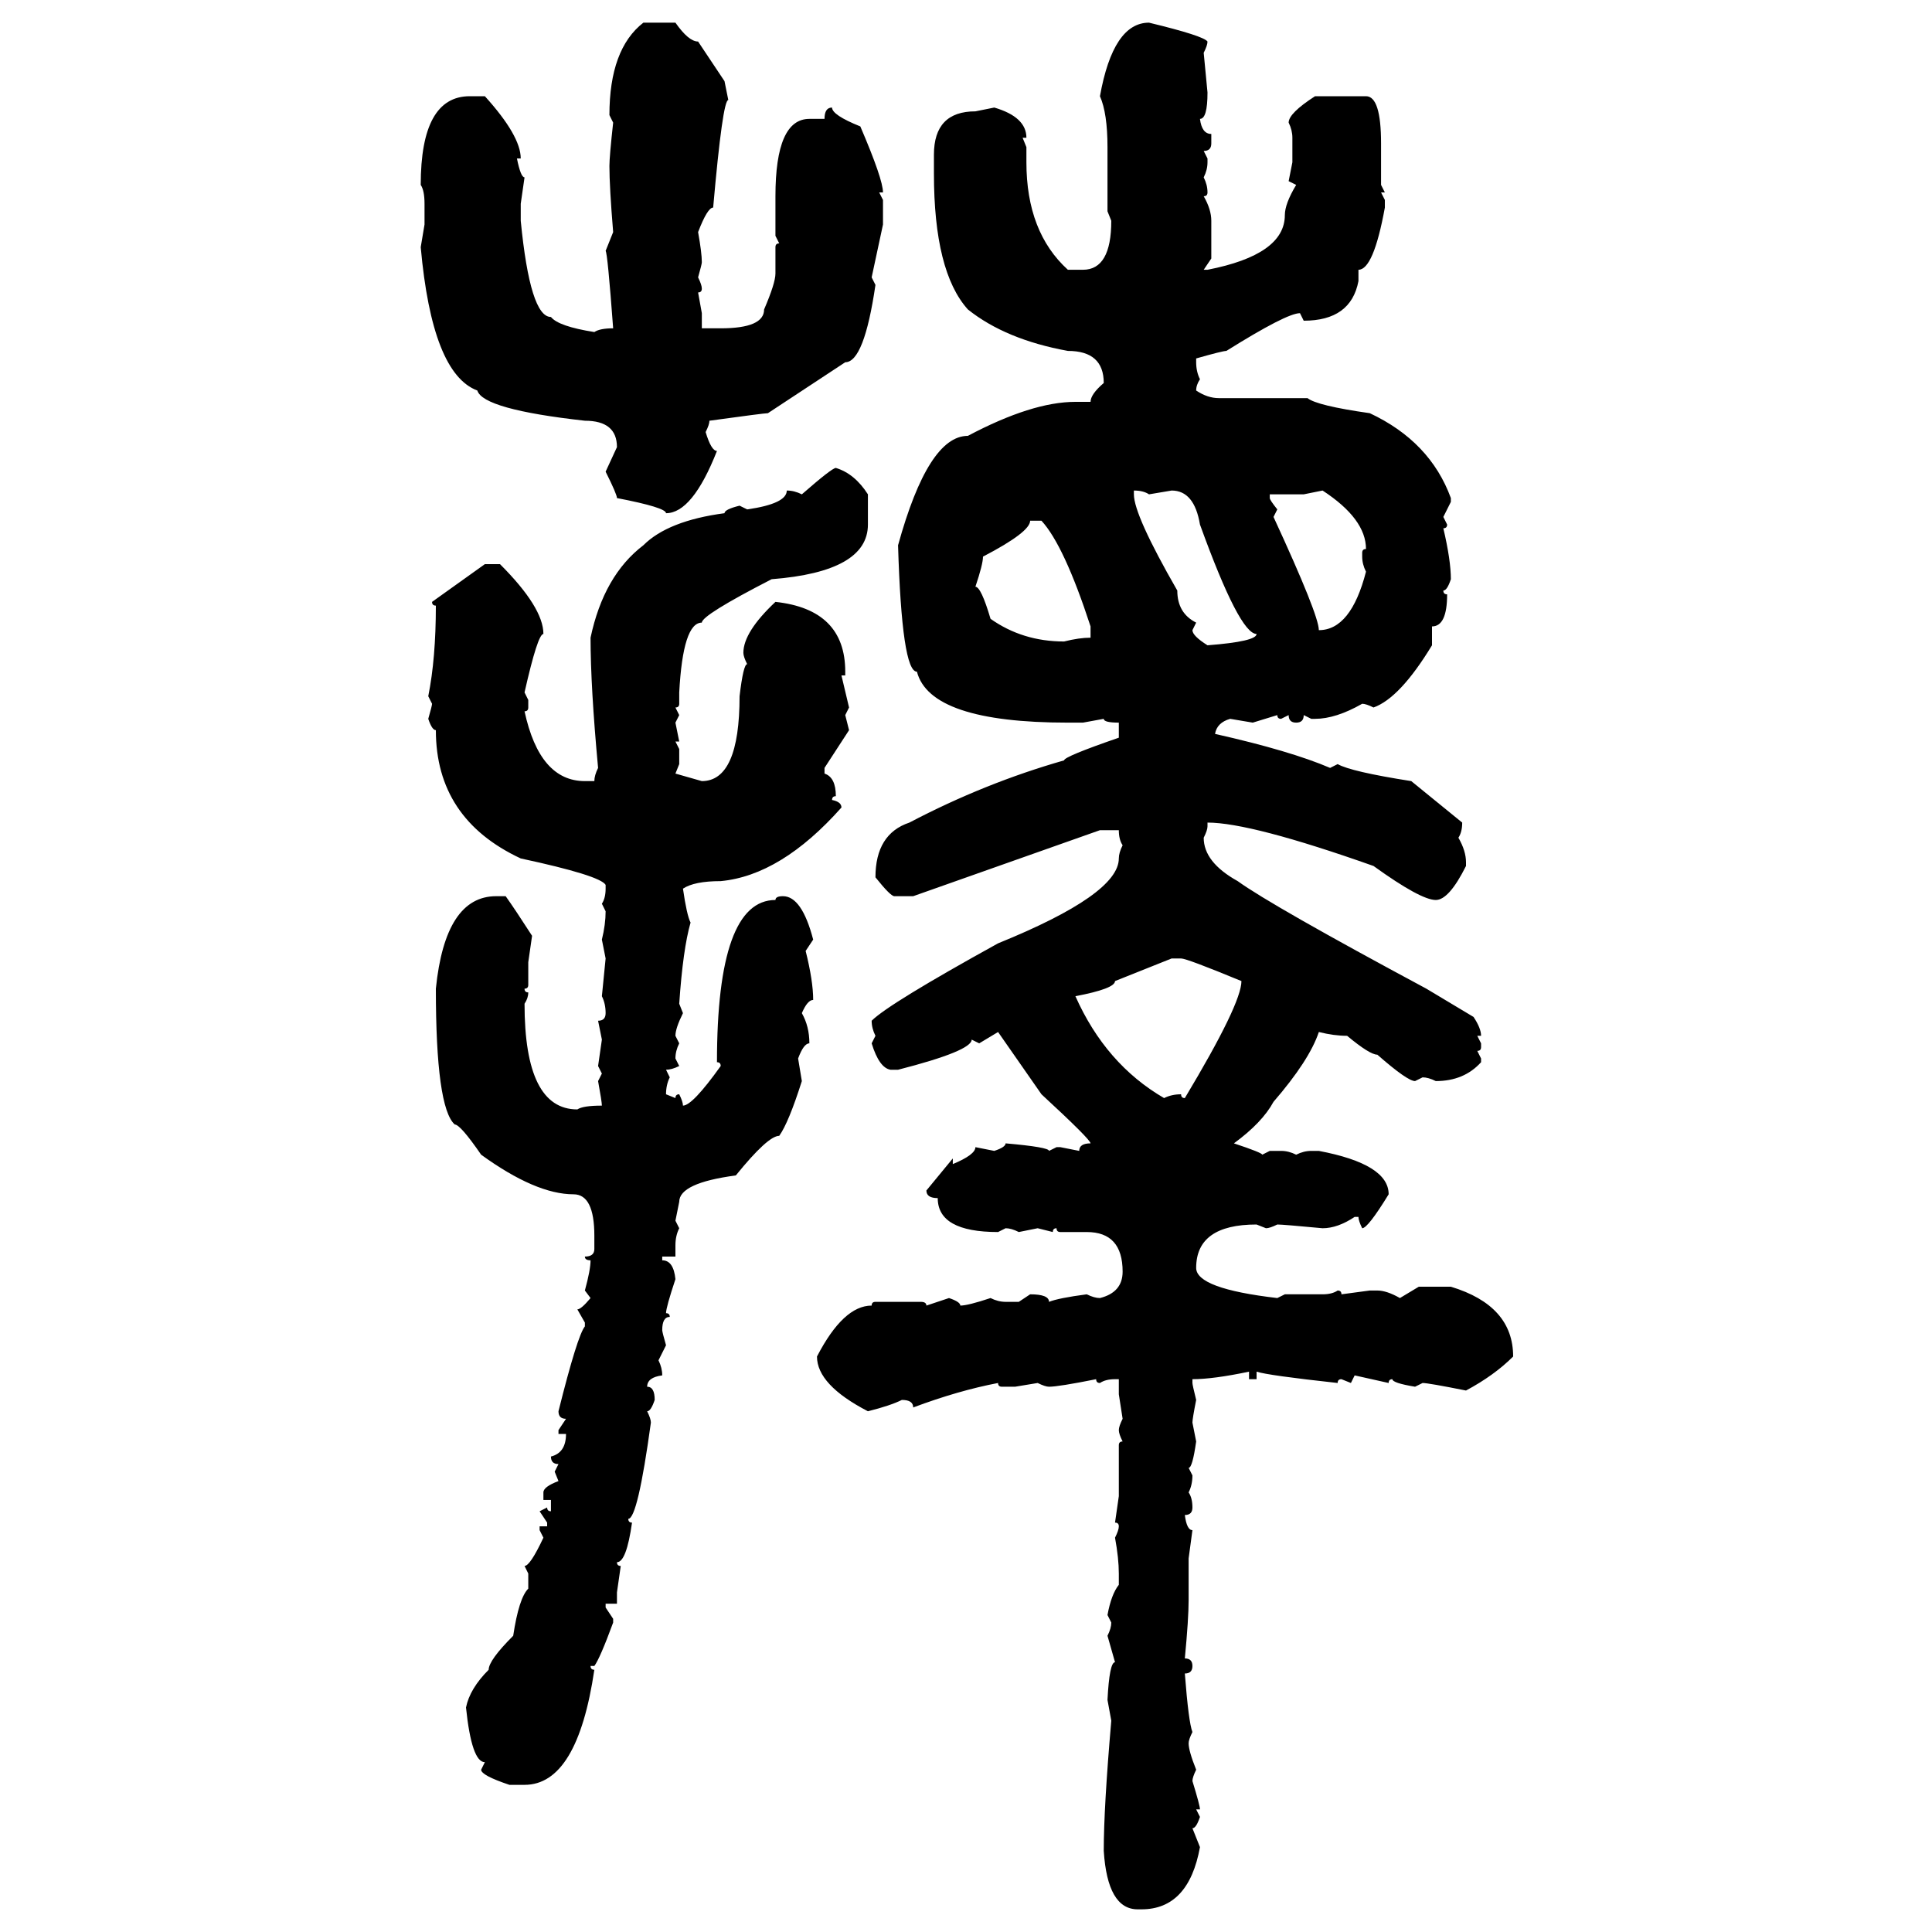 <svg xmlns="http://www.w3.org/2000/svg" xmlns:xlink="http://www.w3.org/1999/xlink" width="300" height="300"><path d="M99.90 3.52L99.90 3.52L104.88 3.52Q106.93 6.45 108.40 6.45L108.40 6.45L112.50 12.60L113.09 15.53Q112.21 15.53 110.74 32.23L110.74 32.23Q109.86 32.23 108.40 36.04L108.40 36.04Q108.98 39.26 108.98 40.72L108.98 40.72Q108.98 41.02 108.40 43.07L108.40 43.07Q108.98 44.24 108.98 44.82L108.98 44.82Q108.98 45.41 108.40 45.41L108.40 45.41L108.98 48.63L108.98 50.98L111.91 50.98Q118.65 50.98 118.65 48.05L118.65 48.05Q120.41 43.95 120.41 42.48L120.41 42.48L120.41 38.38Q120.41 37.79 121.00 37.79L121.00 37.79L120.41 36.62L120.41 30.47Q120.41 18.46 125.68 18.46L125.68 18.46L128.03 18.46Q128.03 16.70 129.20 16.70L129.20 16.70Q129.20 17.87 133.59 19.63L133.59 19.63Q137.11 27.83 137.11 29.88L137.11 29.88L136.52 29.88L137.11 31.05L137.11 34.86L135.35 43.07L135.94 44.24Q134.18 56.25 131.25 56.25L131.25 56.25L119.24 64.16Q118.65 64.16 110.16 65.33L110.16 65.33Q110.16 65.92 109.57 67.09L109.57 67.09Q110.45 70.02 111.33 70.02L111.33 70.02Q107.52 79.69 103.42 79.69L103.42 79.69Q103.42 78.81 95.80 77.34L95.80 77.34Q95.80 76.76 94.04 73.24L94.04 73.24L95.80 69.43Q95.80 65.33 90.82 65.33L90.82 65.33Q75 63.57 74.12 60.64L74.12 60.64Q67.09 58.01 65.33 38.38L65.33 38.38L65.92 34.86L65.92 31.64Q65.92 29.59 65.33 28.71L65.33 28.71Q65.33 14.94 72.95 14.94L72.95 14.94L75.29 14.94Q80.86 21.09 80.86 24.61L80.86 24.61L80.27 24.61Q80.86 27.54 81.45 27.54L81.45 27.54L80.86 31.64L80.86 34.28Q82.32 49.22 85.55 49.22L85.55 49.22Q86.72 50.68 92.29 51.56L92.29 51.56Q93.16 50.98 95.21 50.98L95.21 50.98Q94.34 39.26 94.04 38.96L94.04 38.96L95.21 36.04Q94.63 29.00 94.63 25.78L94.63 25.78Q94.63 24.32 95.21 19.04L95.21 19.04L94.63 17.87Q94.63 7.62 99.90 3.52ZM178.42 3.52L178.42 3.52Q186.91 5.57 187.50 6.45L187.50 6.45Q187.50 7.03 186.91 8.20L186.91 8.20L187.50 14.36Q187.50 18.46 186.33 18.46L186.33 18.46Q186.62 20.80 188.09 20.80L188.09 20.80L188.09 22.27Q188.09 23.44 186.91 23.44L186.91 23.44L187.50 24.61L187.50 25.20Q187.50 26.37 186.91 27.54L186.91 27.54Q187.50 28.71 187.50 29.88L187.50 29.88Q187.50 30.47 186.91 30.47L186.91 30.47Q188.09 32.52 188.09 34.28L188.09 34.28L188.09 40.14L186.91 41.89L187.50 41.89Q199.51 39.55 199.51 33.40L199.51 33.40Q199.51 31.64 201.27 28.71L201.27 28.71L200.10 28.13L200.68 25.20L200.68 21.39Q200.68 20.21 200.10 19.04L200.10 19.04Q200.10 17.58 204.20 14.94L204.20 14.94L212.11 14.94Q214.45 14.94 214.45 22.27L214.45 22.27L214.45 28.71L215.04 29.88L214.45 29.88L215.04 31.05L215.04 32.23Q213.28 41.89 210.94 41.89L210.94 41.89L210.94 43.65Q209.77 49.80 202.44 49.80L202.44 49.80L201.86 48.63Q199.80 48.63 190.43 54.49L190.43 54.49Q189.84 54.49 185.74 55.66L185.74 55.66L185.74 56.25Q185.74 57.71 186.33 58.89L186.33 58.89Q185.74 59.77 185.74 60.64L185.74 60.64Q187.50 61.82 189.26 61.82L189.26 61.82L203.03 61.82Q204.49 62.99 212.70 64.16L212.70 64.16Q222.07 68.55 225.29 77.34L225.29 77.34L225.29 77.93L224.12 80.27L224.71 81.45Q224.71 82.03 224.12 82.03L224.12 82.03Q225.29 87.01 225.29 89.94L225.29 89.94Q224.71 91.70 224.12 91.70L224.12 91.70Q224.12 92.29 224.71 92.29L224.71 92.29Q224.71 97.27 222.36 97.27L222.36 97.27L222.36 100.20Q217.38 108.40 213.28 109.86L213.28 109.86Q212.11 109.28 211.52 109.28L211.52 109.28Q207.42 111.62 204.20 111.62L204.20 111.62L203.61 111.62L202.44 111.04Q202.44 112.21 201.27 112.21L201.27 112.21Q200.10 112.21 200.10 111.04L200.10 111.04L198.93 111.62Q198.34 111.62 198.34 111.04L198.34 111.04L194.53 112.21L191.02 111.62Q188.96 112.21 188.67 113.96L188.67 113.96Q200.39 116.60 206.54 119.24L206.54 119.24L207.71 118.65Q209.77 119.82 219.14 121.29L219.14 121.29L227.05 127.73Q227.05 129.20 226.46 130.08L226.46 130.08Q227.64 132.13 227.64 133.89L227.64 133.89L227.64 134.47Q225 139.75 222.95 139.75L222.95 139.75Q220.61 139.75 213.28 134.47L213.28 134.47Q194.24 127.73 187.50 127.73L187.50 127.73L187.50 128.32Q187.50 128.91 186.91 130.08L186.91 130.08Q186.91 133.89 192.19 136.82L192.19 136.82Q197.46 140.63 221.48 153.52L221.48 153.52L228.81 157.91Q229.98 159.67 229.98 160.84L229.98 160.84L229.39 160.84L229.98 162.01L229.98 162.60Q229.98 163.18 229.39 163.18L229.39 163.18L229.98 164.36L229.98 164.94Q227.34 167.87 222.95 167.87L222.95 167.87Q221.78 167.29 220.90 167.29L220.90 167.29L219.73 167.87Q218.55 167.87 213.87 163.77L213.87 163.77Q212.70 163.77 209.18 160.84L209.18 160.84Q207.13 160.84 204.79 160.25L204.79 160.25Q203.32 164.65 197.75 171.09L197.75 171.09Q196.00 174.32 191.60 177.54L191.60 177.54Q196.00 179.00 196.00 179.30L196.00 179.30L197.17 178.71L198.93 178.71Q200.10 178.71 201.27 179.30L201.27 179.30Q202.44 178.71 203.61 178.71L203.61 178.71L204.79 178.71Q215.63 180.76 215.63 185.45L215.63 185.45Q212.40 190.72 211.52 190.72L211.52 190.72Q210.94 189.55 210.94 188.96L210.94 188.96L210.35 188.96Q207.71 190.72 205.37 190.72L205.37 190.72Q199.22 190.14 198.34 190.14L198.34 190.14Q197.17 190.72 196.58 190.72L196.58 190.72L195.12 190.14Q185.74 190.14 185.74 196.88L185.74 196.88Q185.74 200.10 198.34 201.56L198.34 201.56L199.51 200.98L205.37 200.98Q206.84 200.98 207.71 200.39L207.71 200.39Q208.30 200.39 208.30 200.98L208.30 200.98L212.70 200.39L213.87 200.39Q215.33 200.39 217.38 201.56L217.38 201.56L220.31 199.80L225.29 199.80Q234.96 202.73 234.96 210.64L234.96 210.64Q232.03 213.57 227.64 215.92L227.64 215.92Q221.78 214.75 220.90 214.75L220.90 214.75L219.73 215.33Q216.21 214.75 216.21 214.16L216.21 214.16Q215.63 214.16 215.63 214.75L215.63 214.75L210.35 213.57L209.77 214.75L208.30 214.16Q207.71 214.16 207.71 214.75L207.71 214.75Q196.88 213.57 195.12 212.99L195.12 212.99L195.12 214.16L193.95 214.16L193.95 212.99Q188.38 214.16 185.16 214.16L185.16 214.16L185.16 214.75Q185.16 215.04 185.74 217.38L185.74 217.38Q185.16 220.31 185.16 220.90L185.16 220.90L185.74 223.83Q185.16 227.93 184.57 227.93L184.57 227.93L185.16 229.10Q185.16 230.57 184.57 231.74L184.57 231.74Q185.16 232.62 185.16 234.08L185.16 234.08Q185.16 235.25 183.98 235.25L183.98 235.25Q184.28 237.60 185.16 237.60L185.16 237.60L184.57 241.99L184.57 248.44Q184.57 251.37 183.98 257.52L183.98 257.52Q185.16 257.52 185.16 258.69L185.16 258.69Q185.16 259.86 183.98 259.86L183.98 259.86Q184.57 267.48 185.16 268.95L185.16 268.95Q184.57 270.12 184.57 270.70L184.57 270.70Q184.57 271.88 185.74 274.80L185.74 274.80Q185.16 275.98 185.16 276.56L185.16 276.56Q186.33 280.37 186.33 280.96L186.33 280.96L185.74 280.96L186.33 282.13Q185.74 283.89 185.16 283.89L185.16 283.89L186.33 286.82Q184.57 296.48 177.25 296.48L177.25 296.48L176.66 296.48Q171.97 296.48 171.39 287.40L171.39 287.40Q171.39 280.66 172.56 267.19L172.56 267.19L171.97 263.96Q172.27 258.11 173.14 258.11L173.14 258.11L171.97 254.00Q172.56 252.83 172.56 251.95L172.56 251.95L171.97 250.78Q172.56 247.56 173.73 246.09L173.73 246.09L173.73 244.34Q173.73 241.99 173.14 238.77L173.14 238.77Q173.73 237.60 173.73 237.01L173.73 237.01Q173.73 236.43 173.14 236.43L173.14 236.43L173.73 232.32L173.73 224.41Q173.73 223.83 174.32 223.83L174.32 223.83Q173.73 222.66 173.73 222.07L173.73 222.07Q173.73 221.48 174.32 220.31L174.32 220.31L173.73 216.50L173.73 214.16L173.14 214.16Q171.68 214.16 170.80 214.75L170.80 214.75Q170.21 214.75 170.21 214.16L170.21 214.16Q164.36 215.33 162.89 215.33L162.89 215.33Q162.30 215.33 161.13 214.75L161.13 214.75L157.62 215.33L155.57 215.33Q154.98 215.33 154.98 214.75L154.98 214.75Q148.83 215.92 141.80 218.55L141.80 218.55Q141.80 217.38 140.04 217.38L140.04 217.38Q138.28 218.26 134.77 219.14L134.77 219.14Q126.86 215.04 126.86 210.64L126.86 210.64Q130.96 202.73 135.35 202.73L135.35 202.73Q135.35 202.15 135.94 202.15L135.94 202.15L142.97 202.15Q143.85 202.15 143.85 202.73L143.85 202.73L147.36 201.56Q149.12 202.15 149.12 202.73L149.12 202.73Q150.29 202.73 153.81 201.56L153.81 201.56Q154.98 202.15 156.15 202.15L156.15 202.15L158.20 202.15L159.96 200.98Q162.89 200.98 162.89 202.15L162.89 202.15Q164.36 201.56 168.75 200.98L168.75 200.98Q169.92 201.56 170.80 201.56L170.80 201.56Q174.32 200.68 174.32 197.46L174.32 197.46Q174.32 191.31 168.75 191.31L168.75 191.31L164.65 191.31Q164.06 191.31 164.06 190.72L164.06 190.72Q163.48 190.72 163.48 191.31L163.48 191.31L161.13 190.72L158.20 191.31Q157.03 190.72 156.15 190.72L156.15 190.72L154.98 191.31Q145.61 191.31 145.61 186.04L145.61 186.04Q143.85 186.04 143.85 184.86L143.85 184.86L147.95 179.88L147.95 180.76Q151.46 179.30 151.46 178.13L151.46 178.13L154.39 178.71Q156.15 178.13 156.15 177.54L156.15 177.54Q162.89 178.13 162.89 178.71L162.89 178.71L164.06 178.13L164.65 178.13L167.58 178.71Q167.58 177.54 169.34 177.54L169.34 177.54Q169.34 176.95 161.72 169.92L161.72 169.92L154.98 160.25L152.05 162.01L150.88 161.43Q150.88 163.18 139.45 166.11L139.45 166.11L138.28 166.11Q136.52 165.82 135.35 162.01L135.35 162.01L135.94 160.84Q135.35 159.67 135.35 158.50L135.35 158.50Q137.99 155.86 154.98 146.48L154.98 146.48Q173.73 138.87 173.73 133.30L173.73 133.30Q173.73 132.42 174.32 131.25L174.32 131.25Q173.73 130.37 173.73 128.91L173.73 128.91L170.80 128.91L141.80 139.16L138.87 139.16Q138.28 139.16 135.94 136.23L135.94 136.23Q135.94 129.49 141.21 127.73L141.21 127.73Q152.93 121.58 165.23 118.07L165.23 118.07Q165.23 117.48 173.73 114.55L173.73 114.55L173.73 112.21Q171.39 112.21 171.39 111.62L171.39 111.62L168.16 112.21L165.82 112.21Q144.43 112.21 142.38 104.30L142.38 104.30Q140.04 104.30 139.45 84.67L139.45 84.67Q144.14 67.68 150.29 67.68L150.29 67.68Q160.25 62.40 166.99 62.40L166.99 62.40L169.34 62.40Q169.34 61.23 171.39 59.47L171.39 59.47Q171.39 54.49 165.82 54.49L165.82 54.49Q156.15 52.73 150.29 48.05L150.29 48.05Q145.02 42.19 145.02 26.95L145.02 26.95L145.02 24.02Q145.02 17.29 151.46 17.29L151.46 17.29L154.39 16.70Q159.38 18.16 159.38 21.39L159.38 21.39L158.79 21.39L159.38 22.85L159.38 25.20Q159.38 36.04 165.82 41.89L165.82 41.89L168.16 41.89Q172.56 41.89 172.56 34.28L172.56 34.28L171.97 32.81L171.97 22.85Q171.97 17.58 170.80 14.94L170.80 14.94Q172.85 3.52 178.42 3.52ZM129.79 72.66L129.79 72.66Q132.71 73.54 134.77 76.76L134.77 76.76L134.77 81.45Q134.77 88.77 119.82 89.94L119.82 89.94Q108.98 95.51 108.98 96.68L108.98 96.68Q106.05 96.68 105.47 107.52L105.47 107.52L105.47 109.28Q105.47 109.86 104.88 109.86L104.88 109.86L105.47 111.04L104.88 112.21L105.47 115.14L104.88 115.14L105.47 116.31L105.47 118.65L104.88 120.12L108.98 121.29Q114.84 121.29 114.84 108.11L114.84 108.11Q115.43 103.13 116.02 103.13L116.02 103.13Q115.43 101.95 115.43 101.37L115.43 101.37Q115.43 98.14 120.41 93.46L120.41 93.46Q131.25 94.63 131.25 104.30L131.25 104.30L131.25 104.88L130.66 104.88L131.84 109.86L131.25 111.04L131.84 113.38L128.03 119.24L128.03 120.12Q129.79 120.70 129.79 123.63L129.79 123.63Q129.20 123.63 129.20 124.22L129.20 124.22Q130.66 124.51 130.66 125.39L130.66 125.39Q121.29 135.94 111.91 136.82L111.91 136.82Q107.81 136.82 106.05 137.99L106.05 137.99Q106.64 142.09 107.23 143.26L107.23 143.26Q106.05 147.36 105.47 155.86L105.47 155.86L106.05 157.32Q104.88 159.67 104.88 160.84L104.88 160.84L105.47 162.01Q104.88 163.18 104.88 164.36L104.88 164.36L105.47 165.53Q104.30 166.11 103.42 166.11L103.42 166.11L104.00 167.29Q103.42 168.46 103.42 169.92L103.42 169.92L104.88 170.51Q104.88 169.92 105.47 169.92L105.47 169.92Q106.05 171.09 106.05 171.68L106.05 171.68Q107.52 171.68 111.91 165.53L111.91 165.53Q111.91 164.94 111.33 164.94L111.33 164.94Q111.33 139.75 120.41 139.75L120.41 139.75Q120.41 139.16 121.58 139.16L121.58 139.16Q124.51 139.16 126.27 145.90L126.27 145.90L125.10 147.66Q126.27 152.34 126.27 155.27L126.27 155.27Q125.39 155.27 124.51 157.32L124.51 157.32Q125.68 159.38 125.68 162.01L125.68 162.01Q124.80 162.01 123.93 164.36L123.93 164.36L124.51 167.87Q122.46 174.32 121.00 176.37L121.00 176.37Q119.24 176.37 114.26 182.52L114.26 182.52Q105.47 183.69 105.47 186.62L105.47 186.62L104.88 189.55L105.47 190.72Q104.88 191.89 104.88 193.36L104.88 193.36L104.88 195.12L102.83 195.12L102.83 195.70Q104.59 195.70 104.88 198.63L104.88 198.63Q103.42 203.03 103.42 203.91L103.42 203.91Q104.00 203.91 104.00 204.49L104.00 204.49Q102.83 204.49 102.83 206.54L102.83 206.54Q102.83 206.84 103.42 208.89L103.42 208.89L102.25 211.23Q102.83 212.40 102.83 213.57L102.83 213.57Q100.49 213.87 100.49 215.33L100.49 215.33Q101.66 215.33 101.66 217.38L101.66 217.38Q101.07 219.14 100.49 219.14L100.49 219.14Q101.07 220.31 101.07 220.90L101.07 220.90Q99.02 235.84 97.56 235.84L97.56 235.84Q97.56 236.43 98.14 236.43L98.14 236.43Q97.27 242.58 95.80 242.58L95.80 242.58Q95.80 243.16 96.39 243.16L96.39 243.16L95.80 247.27L95.80 249.02L94.04 249.02L94.04 249.61L95.21 251.37L95.21 251.95Q93.16 257.52 92.29 258.69L92.29 258.69L91.70 258.69Q91.70 259.28 92.29 259.28L92.29 259.28Q89.65 277.15 81.45 277.15L81.45 277.15L79.10 277.15Q74.71 275.68 74.71 274.80L74.71 274.80L75.29 273.63Q73.24 273.63 72.36 265.14L72.36 265.14Q72.95 262.21 75.88 259.28L75.88 259.28Q75.88 257.81 79.69 254.00L79.69 254.00Q80.57 248.14 82.03 246.68L82.03 246.68L82.03 244.34L81.45 243.16Q82.32 243.16 84.38 238.77L84.38 238.77L83.79 237.60L83.79 237.01L84.96 237.01L84.96 236.43L83.79 234.67L84.96 234.08Q84.96 234.67 85.55 234.67L85.55 234.67L85.55 232.91L84.38 232.91L84.38 231.74Q84.38 230.86 86.72 229.98L86.72 229.98L86.13 228.52L86.72 227.34Q85.55 227.34 85.55 226.17L85.55 226.17Q87.89 225.59 87.89 222.66L87.89 222.66L86.72 222.66L86.72 222.07L87.89 220.31Q86.72 220.31 86.72 219.14L86.72 219.14Q89.65 207.42 90.82 205.96L90.82 205.96L90.82 205.37L89.65 203.32Q90.23 203.32 91.70 201.56L91.70 201.56L90.82 200.39Q91.70 197.17 91.70 195.70L91.70 195.70Q90.82 195.70 90.82 195.12L90.82 195.12Q92.29 195.12 92.29 193.95L92.29 193.95L92.29 191.89Q92.29 185.45 89.06 185.45L89.06 185.45Q83.20 185.45 74.71 179.30L74.71 179.30Q71.48 174.61 70.61 174.61L70.61 174.61Q67.68 171.97 67.68 153.52L67.68 153.52Q69.14 139.16 77.05 139.16L77.05 139.16L78.52 139.16Q79.98 141.21 82.62 145.31L82.62 145.31L82.03 149.41L82.03 152.93Q82.03 153.52 81.45 153.52L81.45 153.52Q81.45 154.10 82.03 154.10L82.03 154.10Q82.03 154.98 81.45 155.86L81.45 155.86Q81.45 172.27 89.65 172.27L89.65 172.27Q90.53 171.68 93.46 171.68L93.46 171.68Q93.46 171.09 92.87 167.87L92.87 167.87L93.46 166.70L92.87 165.53L93.46 161.43L92.87 158.50Q94.04 158.50 94.04 157.32L94.04 157.32Q94.04 155.86 93.46 154.69L93.46 154.69L94.04 148.83L93.46 145.90Q94.04 143.55 94.04 141.50L94.04 141.50L93.46 140.33Q94.04 139.45 94.04 137.99L94.04 137.99L94.04 137.40Q93.16 135.94 80.86 133.30L80.86 133.30Q67.68 127.15 67.68 113.38L67.68 113.38Q67.09 113.38 66.50 111.62L66.50 111.62Q67.09 109.57 67.09 109.28L67.09 109.28L66.50 108.11Q67.68 102.25 67.68 94.04L67.68 94.04Q67.09 94.04 67.09 93.46L67.09 93.46L75.29 87.60L77.64 87.60Q84.38 94.34 84.38 98.44L84.38 98.44Q83.50 98.44 81.45 107.52L81.45 107.52L82.03 108.69L82.03 109.86Q82.03 110.45 81.45 110.45L81.45 110.45Q83.79 121.29 90.82 121.29L90.82 121.29L92.29 121.29Q92.29 120.41 92.87 119.24L92.87 119.24Q91.70 106.64 91.70 99.02L91.70 99.02Q93.75 89.36 99.90 84.67L99.90 84.67Q103.71 80.86 112.50 79.69L112.50 79.69Q112.50 79.10 114.84 78.52L114.84 78.52L116.02 79.10Q122.17 78.22 122.17 76.17L122.17 76.17Q123.34 76.17 124.51 76.76L124.51 76.76Q129.20 72.66 129.79 72.66ZM176.07 76.17L176.07 76.17L176.07 76.76Q176.07 79.98 182.81 91.70L182.81 91.70Q182.81 95.21 185.74 96.68L185.74 96.68L185.16 97.85Q185.16 98.73 187.50 100.20L187.50 100.20Q195.12 99.61 195.12 98.44L195.12 98.44Q192.48 98.44 186.33 81.45L186.33 81.45Q185.45 76.17 181.93 76.17L181.93 76.17L178.42 76.76Q177.54 76.17 176.07 76.17ZM205.37 76.17L202.44 76.76L197.17 76.76L197.17 77.34Q197.17 77.64 198.34 79.10L198.34 79.10L197.75 80.27Q204.79 95.51 204.79 97.85L204.79 97.85Q209.77 97.85 212.11 88.77L212.11 88.77Q211.52 87.60 211.52 86.43L211.52 86.43L211.52 85.84Q211.52 85.25 212.11 85.25L212.11 85.25Q212.11 80.57 205.37 76.17L205.37 76.17ZM161.72 80.86L159.96 80.86Q159.96 82.62 152.64 86.43L152.64 86.43Q152.64 87.60 151.46 91.11L151.46 91.11Q152.34 91.11 153.81 96.09L153.81 96.09Q158.79 99.61 165.23 99.61L165.23 99.61Q167.58 99.02 169.34 99.02L169.34 99.02L169.34 97.27Q165.23 84.67 161.72 80.86L161.72 80.86ZM166.99 154.69L166.99 154.69Q171.68 165.23 180.76 170.51L180.76 170.51Q181.93 169.92 183.40 169.92L183.40 169.92Q183.40 170.51 183.98 170.51L183.98 170.51Q192.77 155.86 192.77 152.34L192.77 152.34Q184.28 148.83 183.40 148.83L183.40 148.83L181.93 148.83L173.14 152.34Q173.14 153.52 166.99 154.69Z"/></svg>